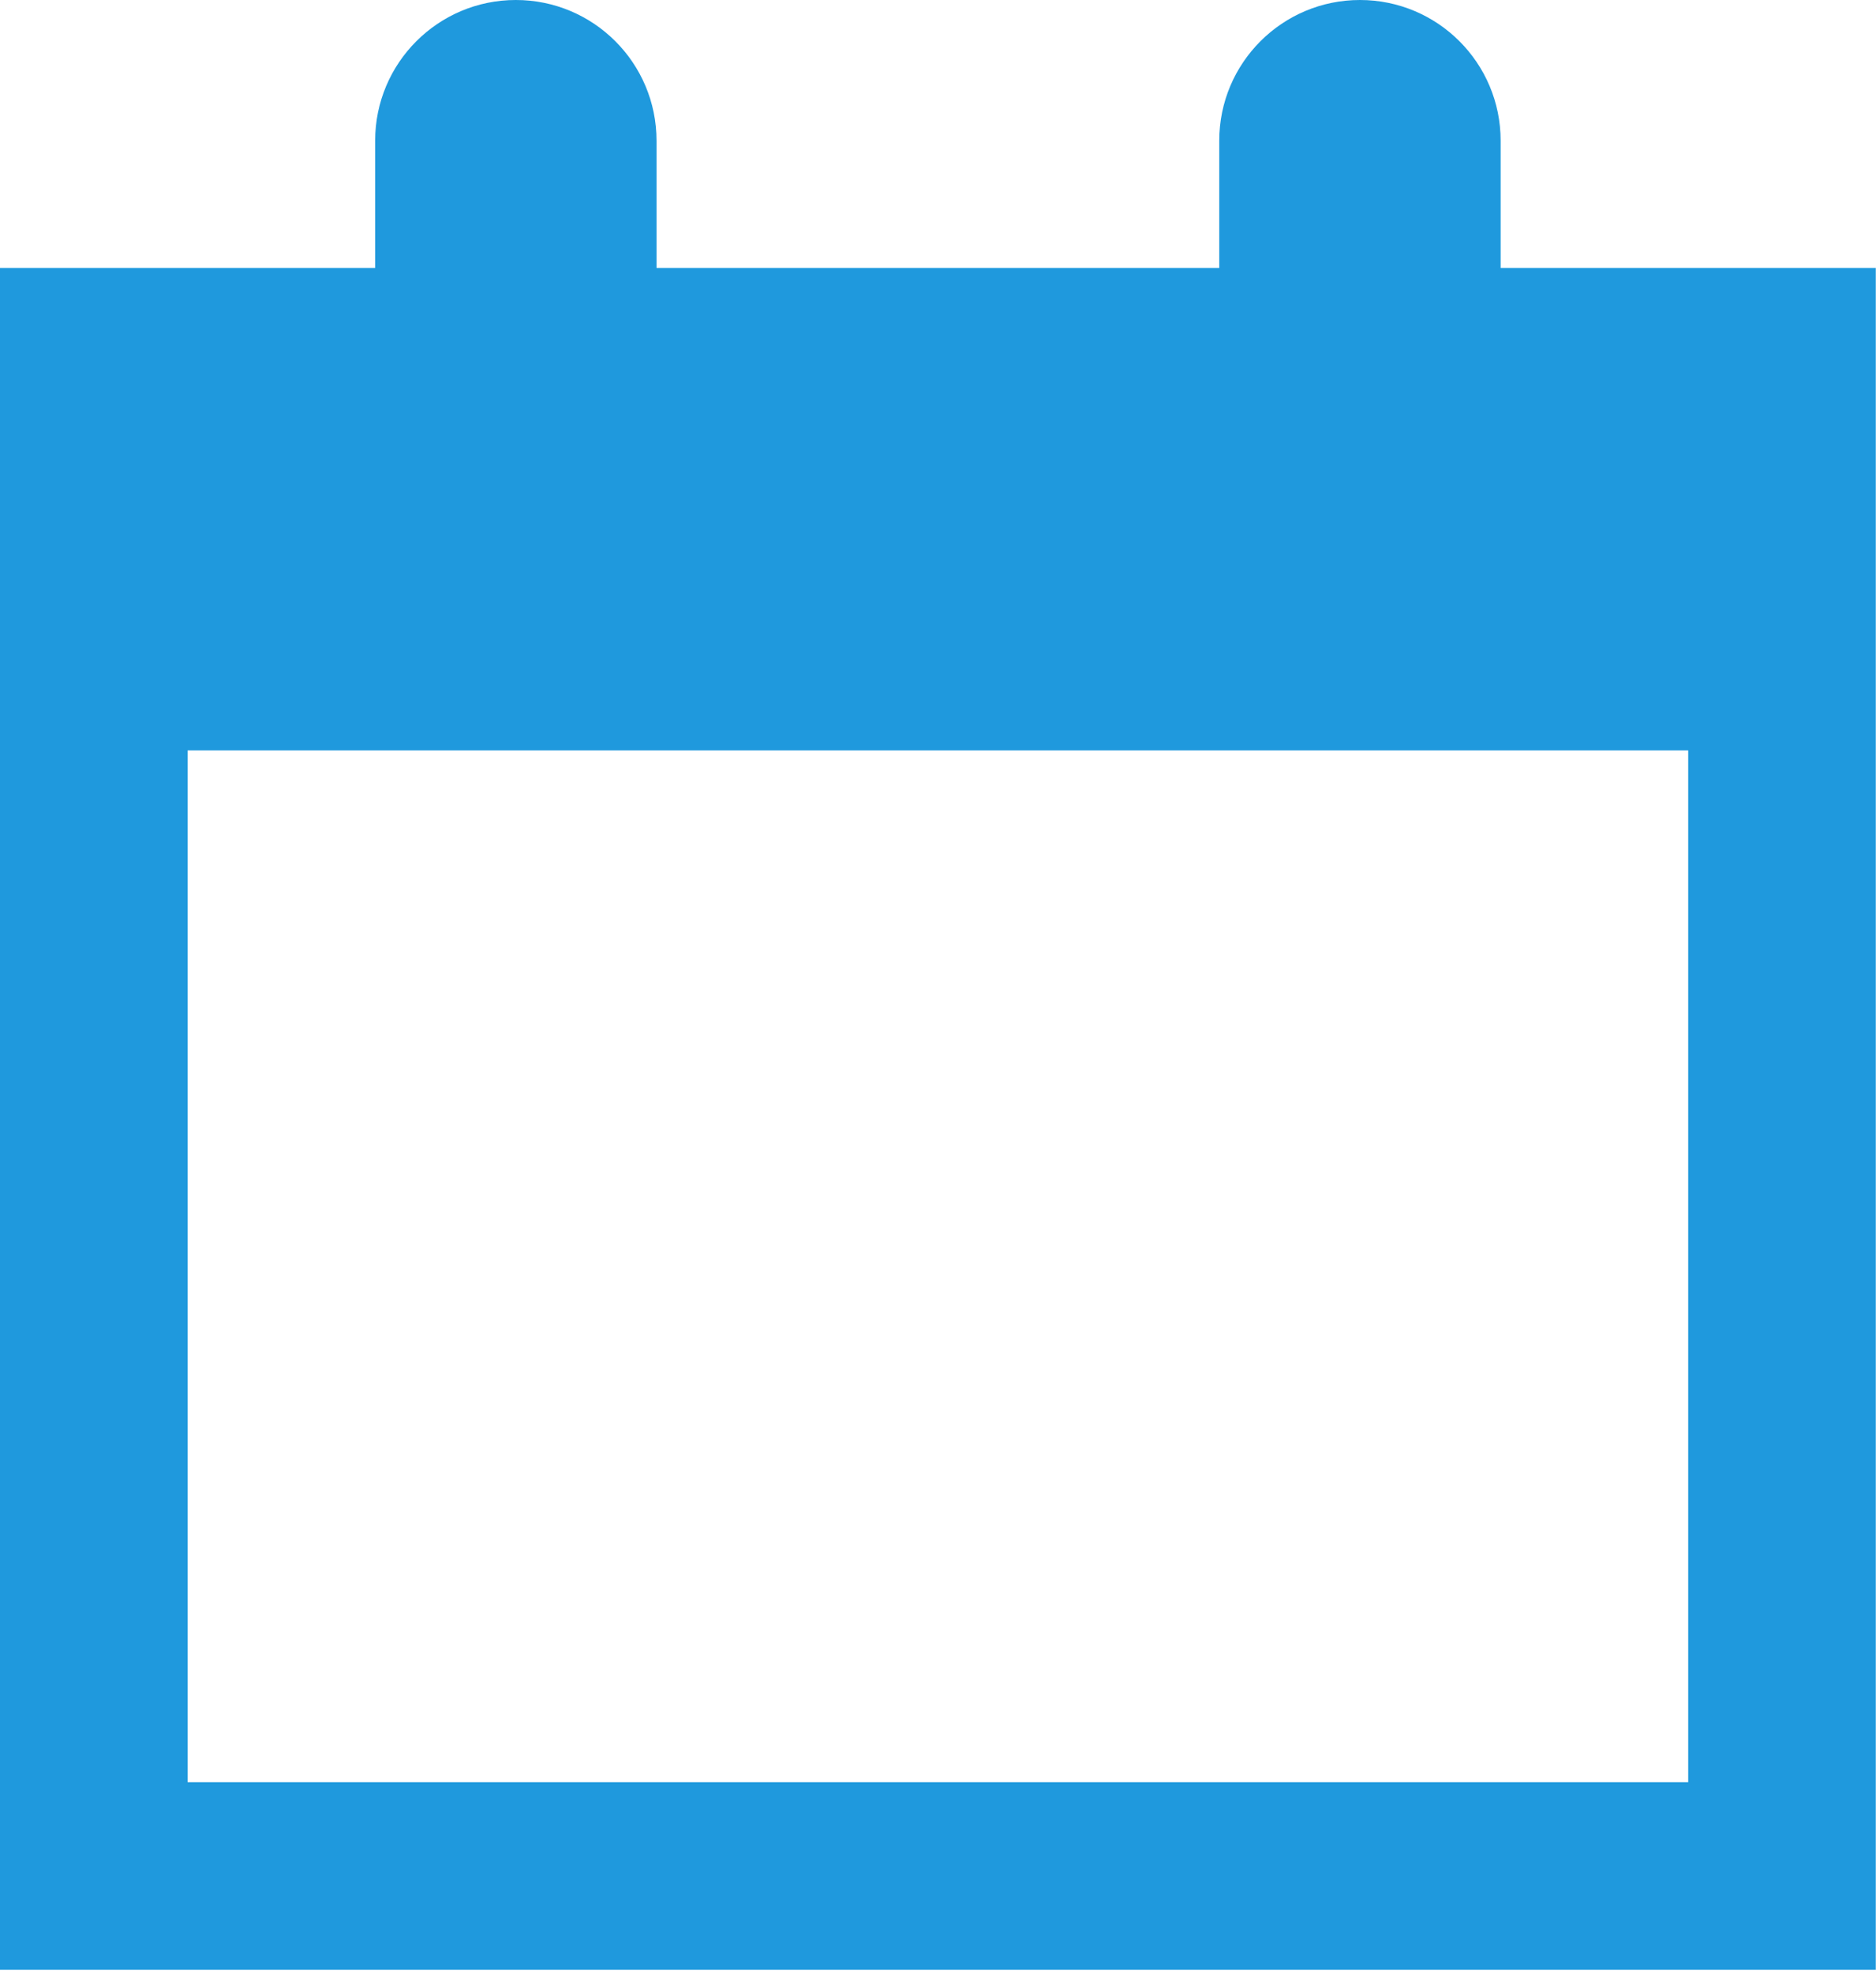 <?xml version="1.0" encoding="UTF-8"?> <svg xmlns="http://www.w3.org/2000/svg" width="291" height="306" viewBox="0 0 291 306" fill="none"><path fill-rule="evenodd" clip-rule="evenodd" d="M58.193 21.823V41.567H0V305.515H290.967V41.567H232.774V21.823C232.774 9.77 223.003 0 210.951 0C198.899 0 189.128 9.77 189.128 21.823V41.567H101.838V21.823C101.838 9.77 92.068 0 80.016 0C67.964 0 58.193 9.77 58.193 21.823ZM29.097 276.419V116.387H261.87V276.419H29.097Z" fill="#1F99DD"></path></svg> 